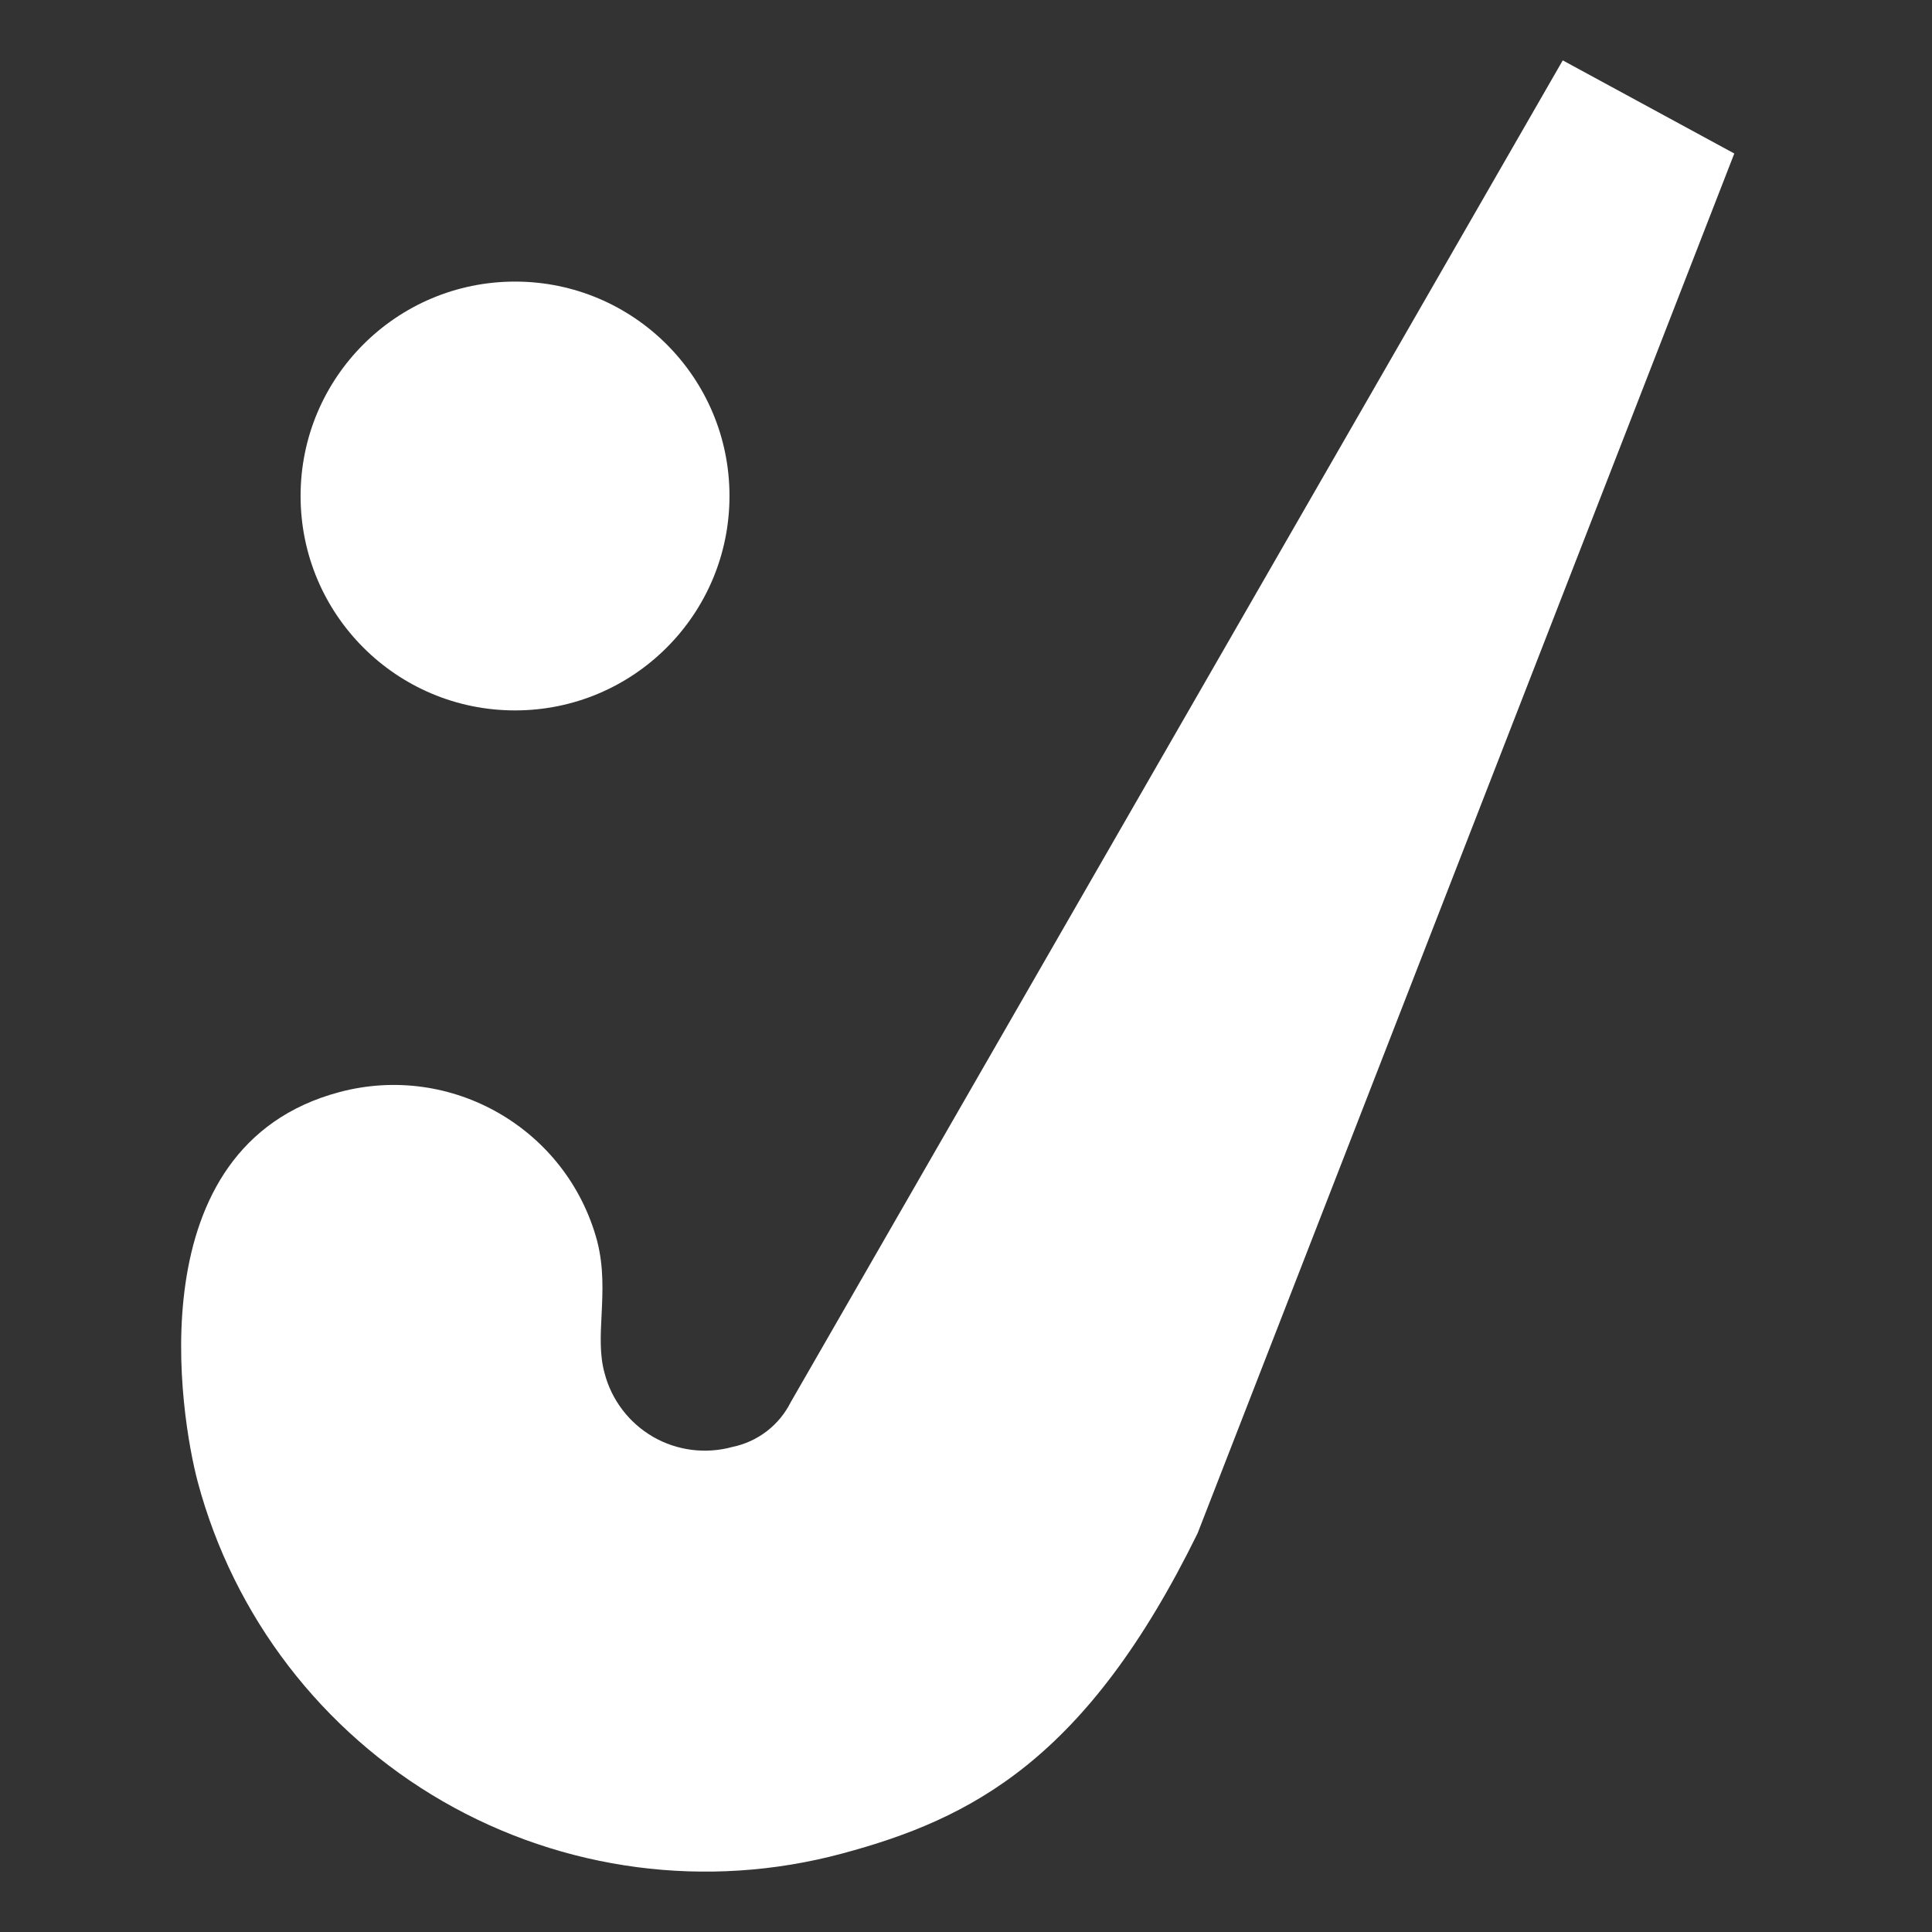 <svg xmlns="http://www.w3.org/2000/svg" width="24" height="24" viewBox="0 0 24 24" fill="none">
<rect x="0" y="0" width="24" height="24" fill="#333333" stroke="none"/>
<g id="1439_Field Hockey">
<path id="Shape" fill-rule="evenodd" clip-rule="evenodd" d="M19.413 0.75L21.544 1.907L14.877 19.047C13.499 21.855 12.076 22.593 10.455 23.027C8.781 23.476 6.998 23.241 5.498 22.375C3.998 21.508 2.903 20.081 2.456 18.407C2.243 17.608 1.679 14.244 4.214 13.567C5.609 13.194 7.043 14.022 7.418 15.416C7.502 15.742 7.487 16.048 7.473 16.334C7.46 16.59 7.448 16.83 7.509 17.053C7.595 17.388 7.812 17.674 8.111 17.848C8.41 18.021 8.767 18.066 9.1 17.974C9.414 17.909 9.68 17.704 9.823 17.418L19.413 0.75ZM6.398 8.825C7.869 8.825 9.062 7.633 9.062 6.161C9.062 4.69 7.869 3.498 6.398 3.498C4.927 3.498 3.734 4.69 3.734 6.161C3.734 7.633 4.927 8.825 6.398 8.825Z" fill="#fff"/>
</g>
</svg>